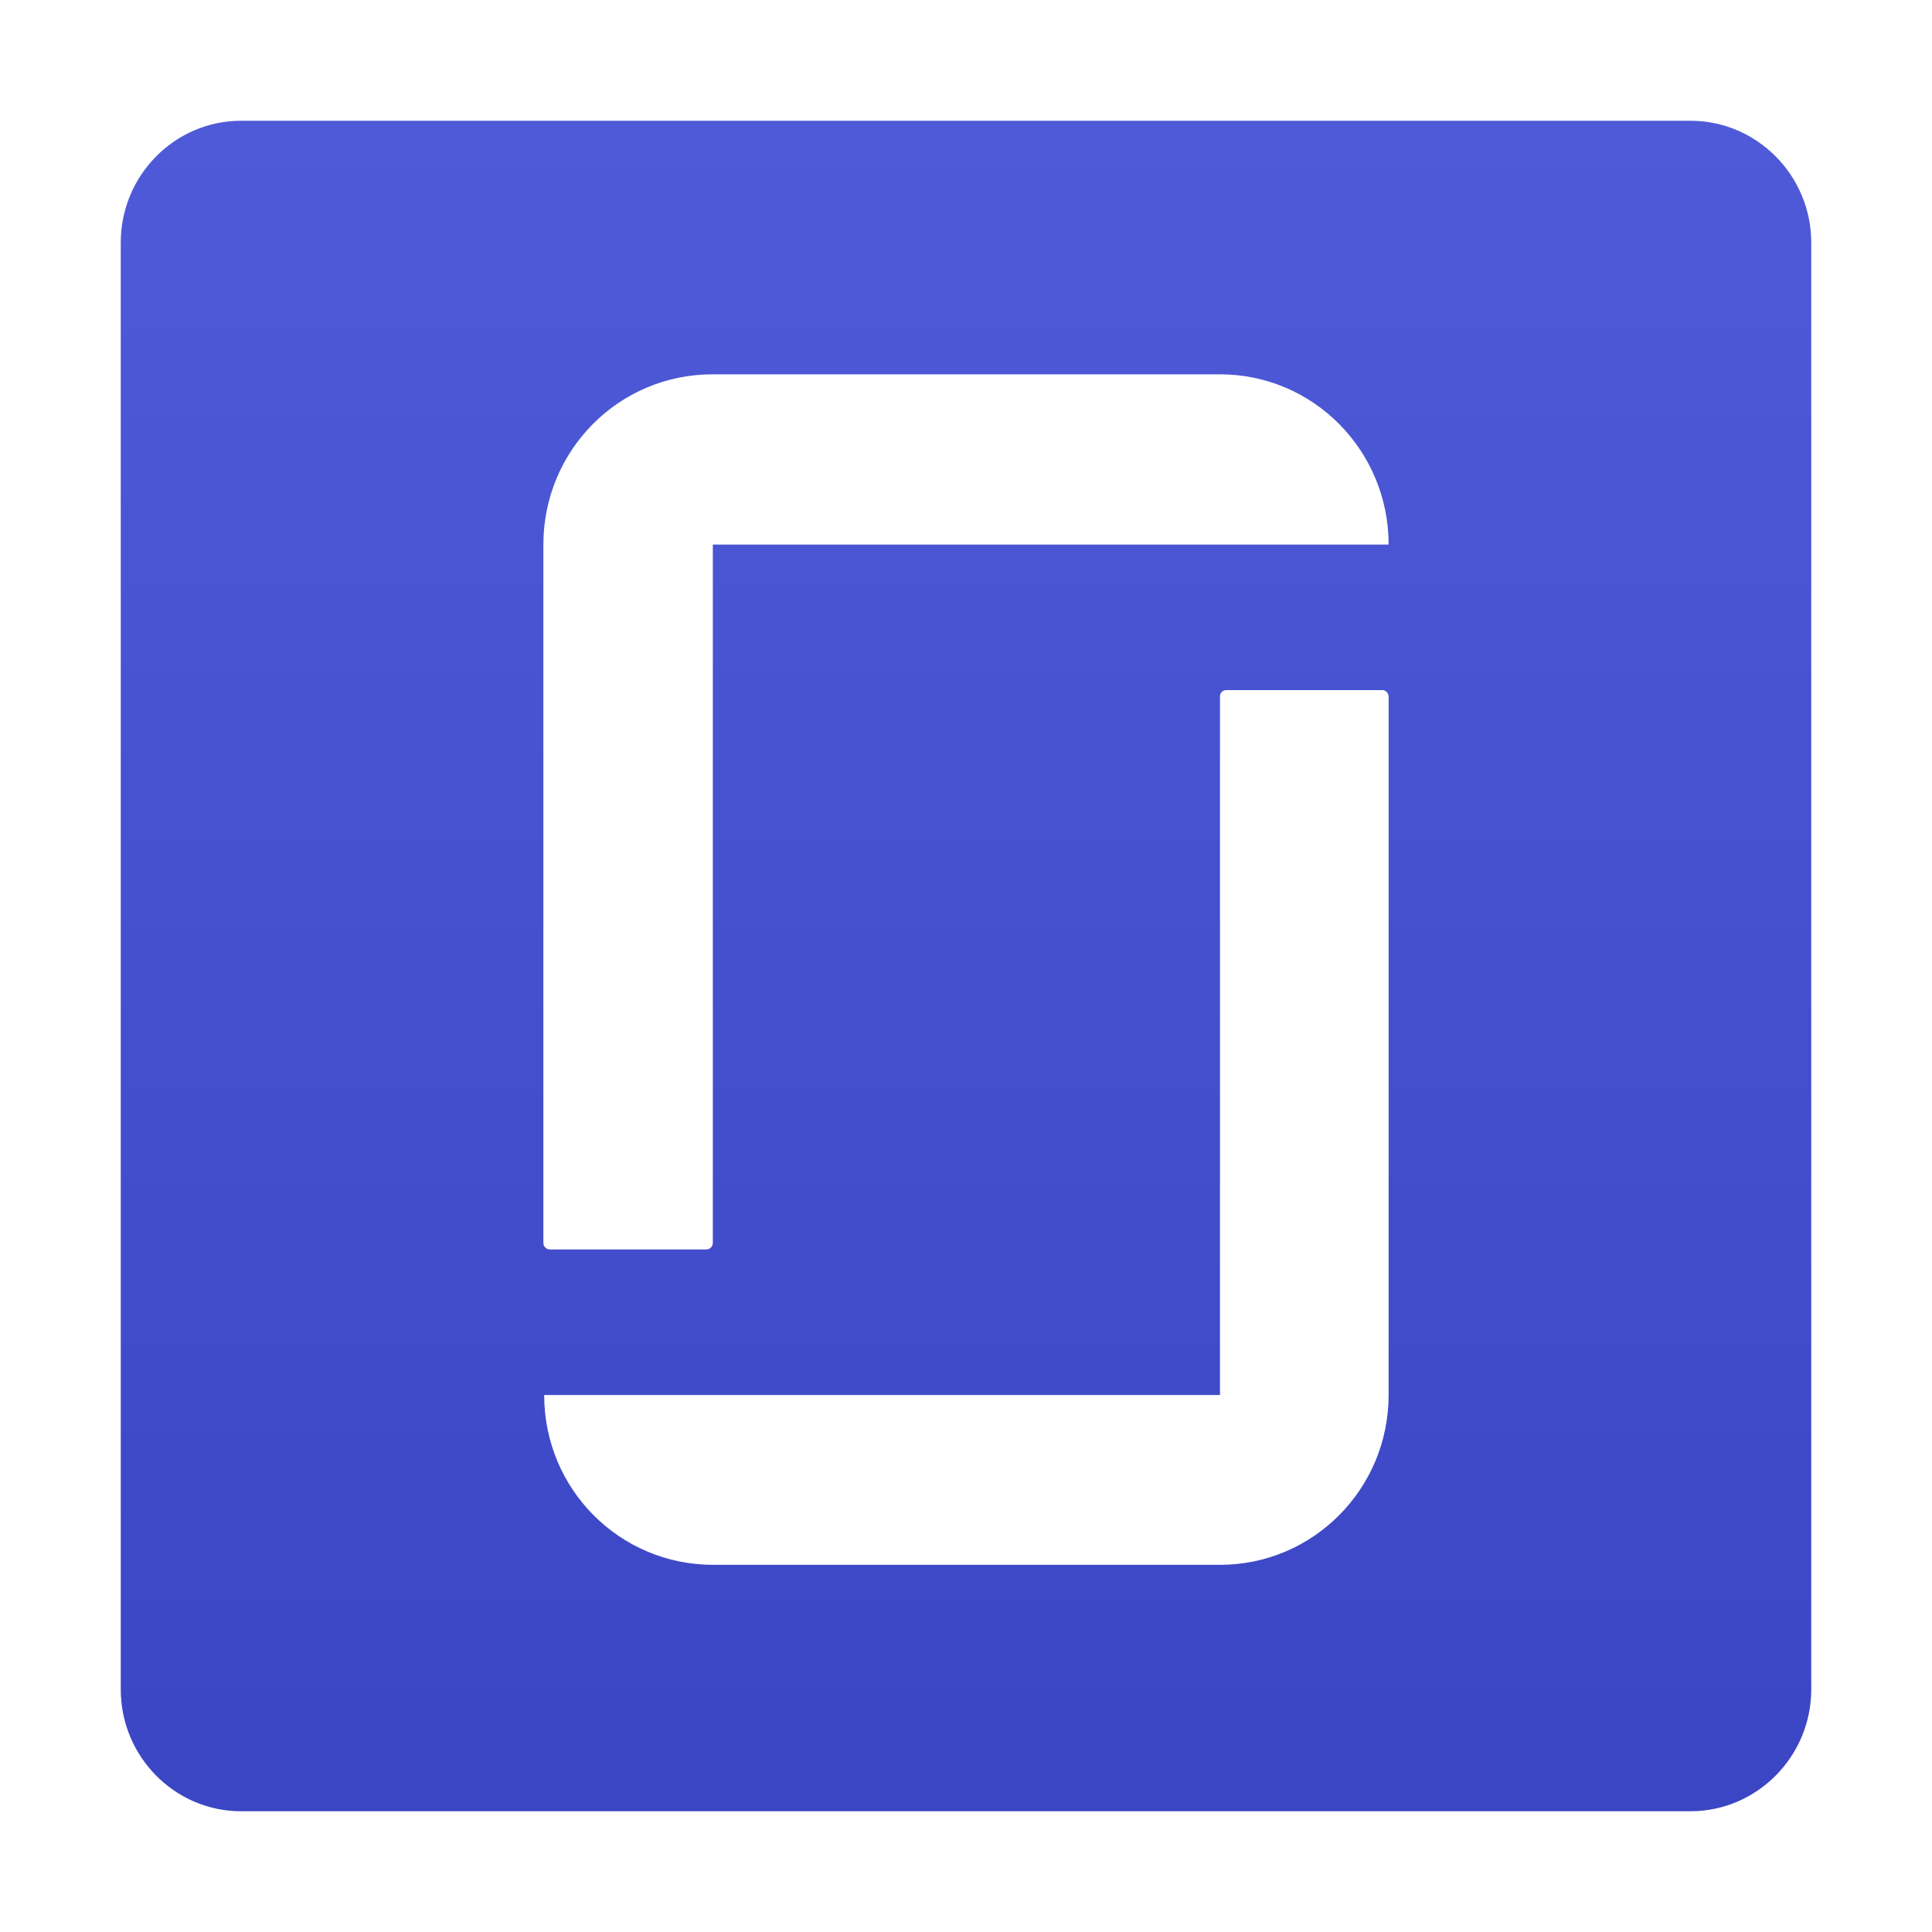 <?xml version="1.0" encoding="utf-8"?>
<svg xmlns="http://www.w3.org/2000/svg" width="24" height="24" viewBox="0 0 24 24" fill="none">
<path fill-rule="evenodd" clip-rule="evenodd" d="M2.995 1.5H21C21.825 1.5 22.5 2.18 22.5 3.014V20.986C22.5 21.82 21.825 22.5 21 22.5H2.995C2.17 22.5 1.5 21.82 1.5 20.986V3.014C1.5 2.18 2.17 1.5 2.995 1.5ZM6.76 17.329H15.155V8.652C15.155 8.607 15.19 8.573 15.229 8.573H17.176C17.215 8.573 17.25 8.612 17.25 8.652V17.329C17.25 18.493 16.314 19.439 15.155 19.439H8.86C7.696 19.439 6.76 18.498 6.76 17.329ZM17.25 6.765C17.25 5.596 16.314 4.65 15.155 4.65H8.85C7.686 4.65 6.75 5.596 6.75 6.765V15.442C6.75 15.487 6.79 15.521 6.829 15.521H8.776C8.82 15.521 8.855 15.482 8.855 15.442V6.765H17.25Z" fill="url(#paint0_linear_59_1062)"/>
<defs>
<linearGradient id="paint0_linear_59_1062" x1="12" y1="1.5" x2="12" y2="22.5" gradientUnits="userSpaceOnUse">
<stop stop-color="#4F5AD8"/>
<stop offset="1" stop-color="#3B46C4"/>
</linearGradient>
</defs>
</svg>